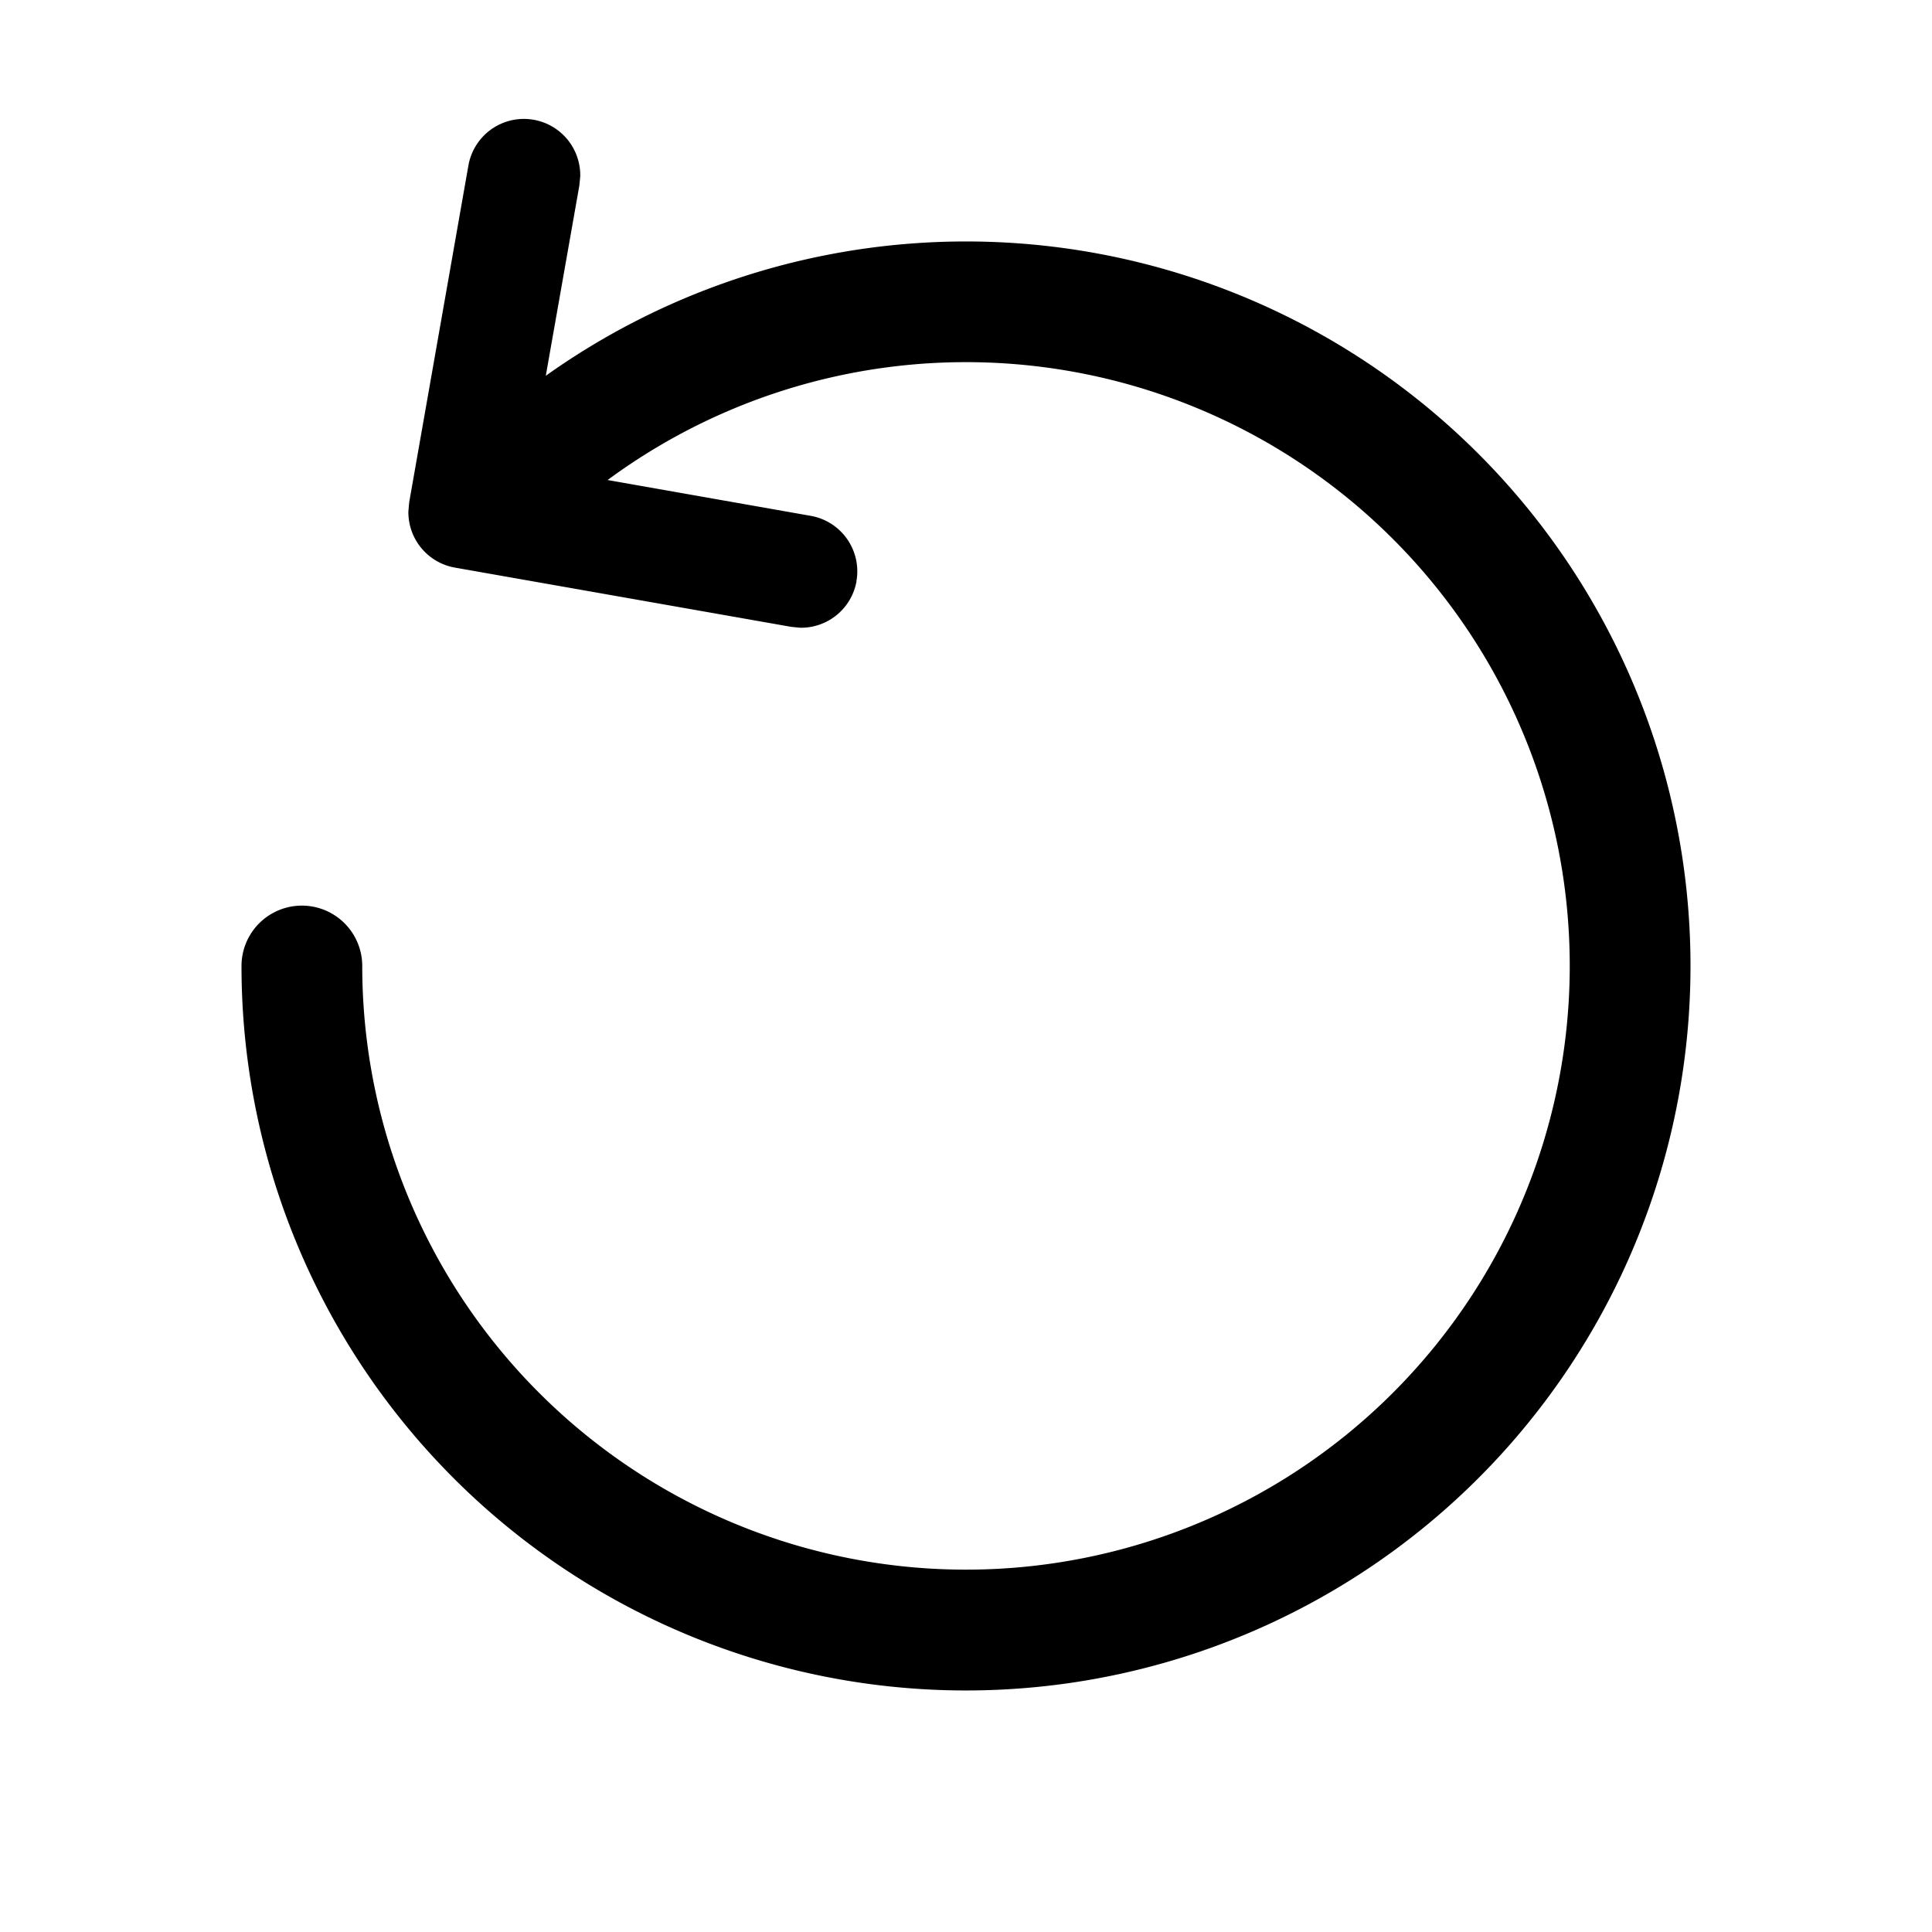 <svg xmlns="http://www.w3.org/2000/svg" fill="none" viewBox="0 0 24 24"><path fill="currentColor" d="M10.639 7.219a.7.7 0 0 0-.568-.811l-2.523-.445A7.5 7.5 0 1 1 4.5 12 .75.75 0 0 0 3 12a9 9 0 1 0 3.78-7.332l.417-2.364.011-.114a.7.7 0 0 0-1.39-.13L5.083 6.24l-.01.113a.7.7 0 0 0 .578.698l4.178.736.113.011a.7.7 0 0 0 .698-.578"/></svg>